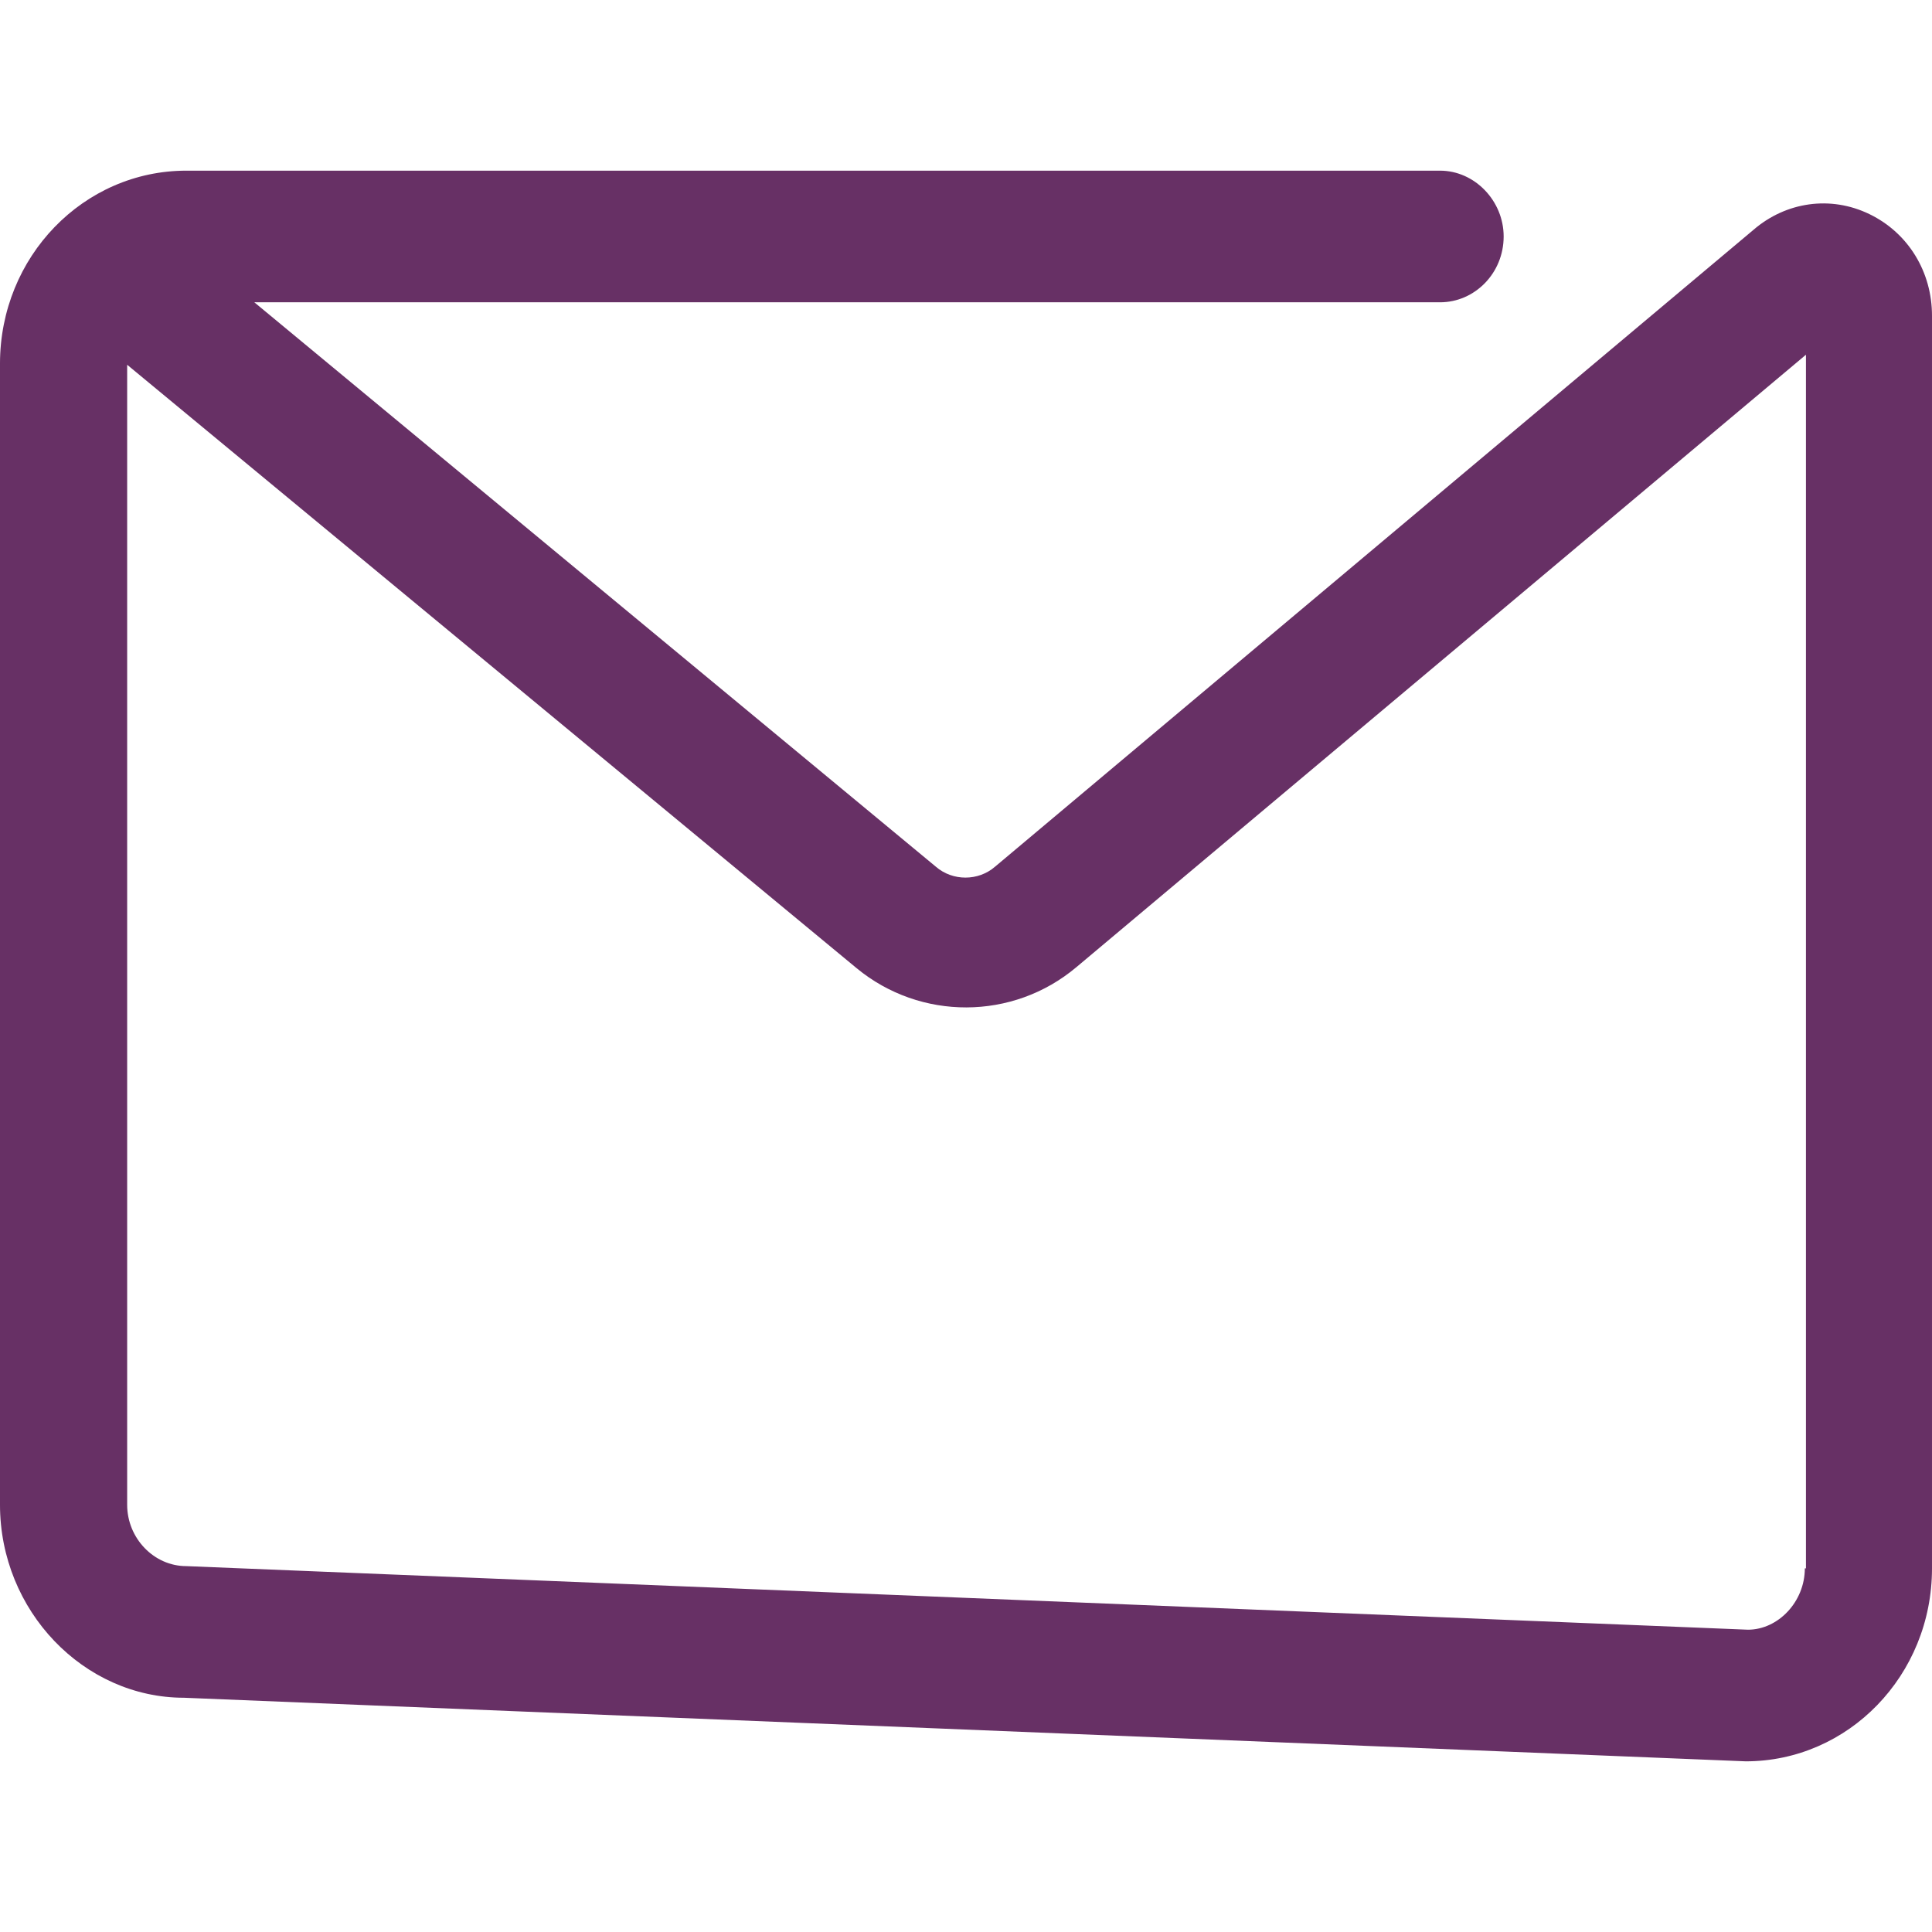 <svg viewBox="0 -15.3 173.2 173.2" xmlns="http://www.w3.org/2000/svg"><path d="m161.8 125.3c0 3-2.4 5.5-5.1 5.5l-140-5.7c-2.9 0-5.3-2.5-5.3-5.5v-102.2l65.4 54.1c5.7 4.7 14 4.7 19.7-.1l65.4-54.9v108.8zm5.8-121.4c-3.5-1.7-7.5-1.1-10.4 1.4l-68 57.1c-1.5 1.3-3.8 1.3-5.3 0l-61.1-50.6h106.3c3.1 0 5.7-2.6 5.7-5.9 0-3.2-2.6-5.9-5.7-5.9h-112.4c-9.2 0-16.7 7.7-16.7 17.3v102.3c0 9.5 7.5 17.3 16.5 17.3l140 5.7c9.2 0 16.7-7.7 16.7-17.3v-112.3c0-3.9-2.1-7.4-5.6-9.1" fill="#673065" stroke-width="30"/></svg>